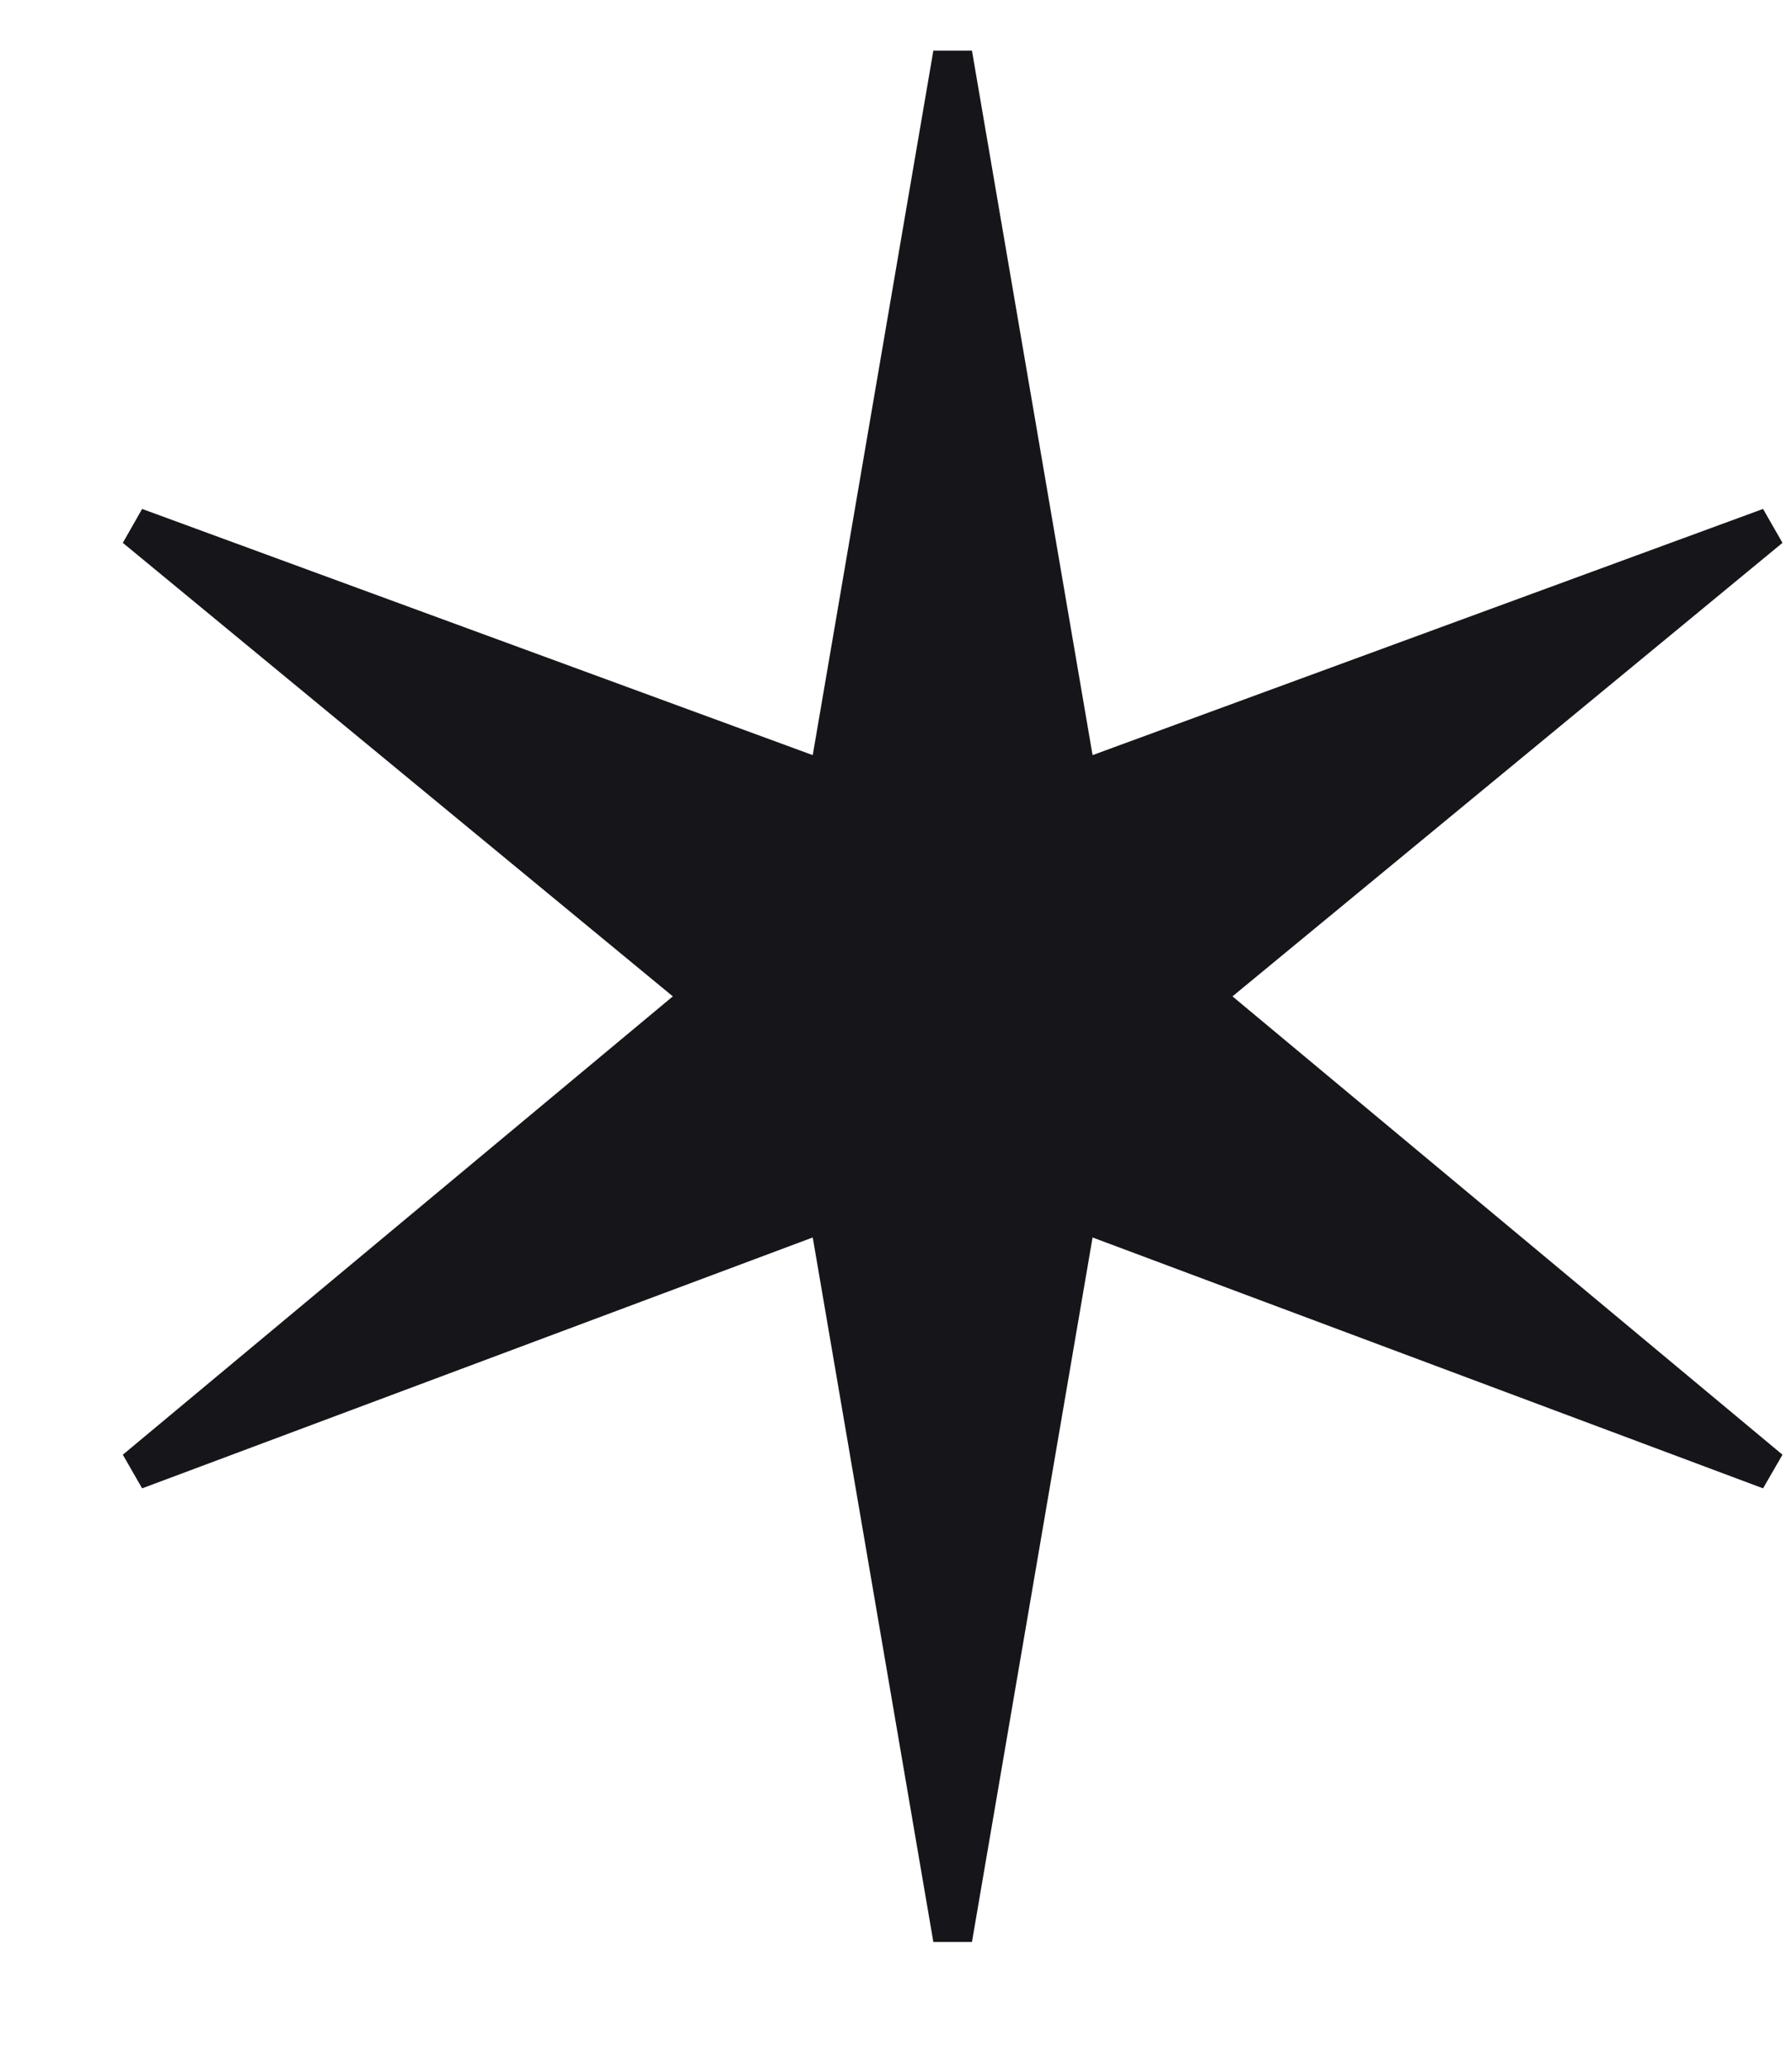 <?xml version="1.0" encoding="UTF-8"?> <svg xmlns="http://www.w3.org/2000/svg" width="13" height="15" viewBox="0 0 13 15" fill="none"><path d="M6.771 14.088L5.896 8.977L1.031 10.797L0.891 10.553L4.881 7.228L0.891 3.938L1.031 3.692L5.896 5.478L6.771 0.367H7.051L7.926 5.478L12.79 3.692L12.931 3.938L8.941 7.228L12.931 10.553L12.79 10.797L7.926 8.977L7.051 14.088H6.771Z" fill="#16161A"></path></svg> 